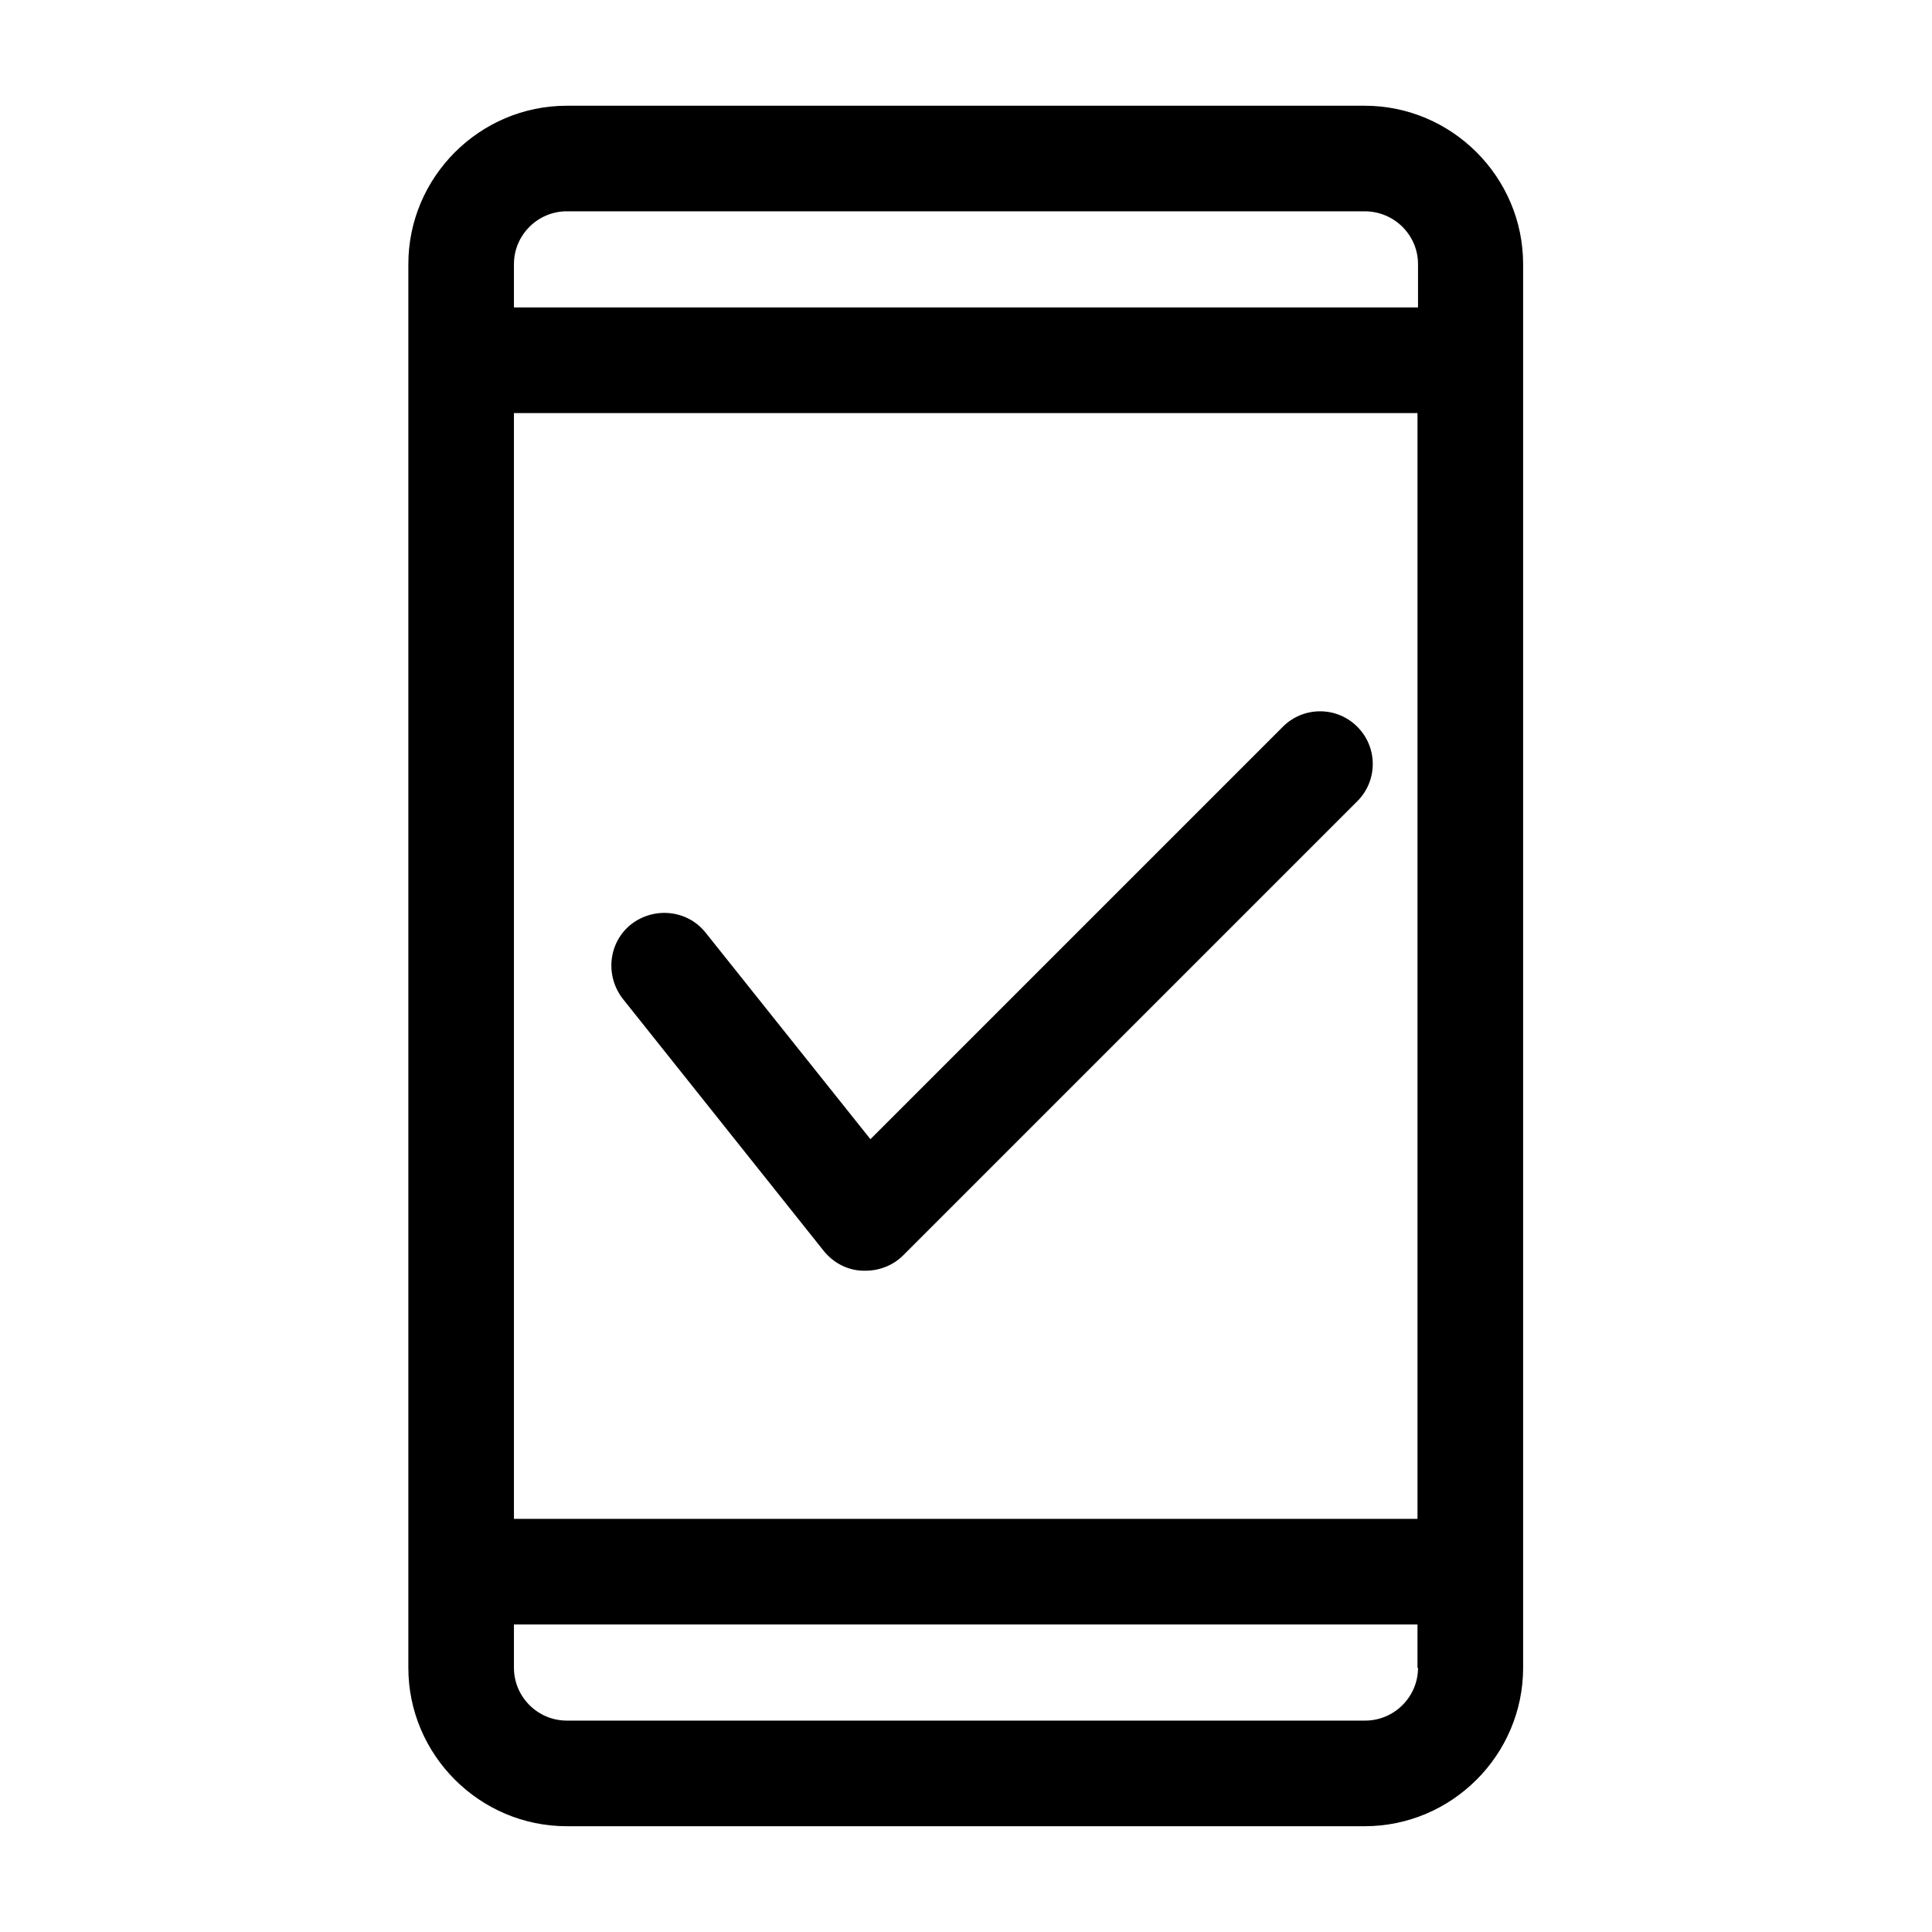 <?xml version="1.0" encoding="UTF-8"?>
<!-- Uploaded to: ICON Repo, www.svgrepo.com, Generator: ICON Repo Mixer Tools -->
<svg fill="#000000" width="800px" height="800px" version="1.1" viewBox="144 144 512 512" xmlns="http://www.w3.org/2000/svg">
 <g>
  <path d="m294.2 172.02c-23.09 0-41.984 18.895-41.984 41.984v371.98c0 23.09 18.895 41.984 41.984 41.984h211.46c23.09 0 41.984-18.895 41.984-41.984v-371.98c0-23.09-18.895-41.984-41.984-41.984zm225.59 413.96c0 7.695-6.297 13.996-13.996 13.996h-211.6c-7.695 0-13.996-6.297-13.996-13.996v-11.477h239.45v11.477zm0-39.465h-239.59v-293.05h239.45v293.05zm0-332.52v11.477h-239.59v-11.477c0-7.695 6.297-13.996 13.996-13.996h211.46c7.836 0.004 14.133 6.301 14.133 13.996z"/>
  <path d="m362.35 475.57c2.519 3.078 6.156 5.039 10.215 5.18h0.84c3.637 0 7.277-1.398 9.938-4.059l120.36-120.36c5.457-5.457 5.457-14.273 0-19.734-5.457-5.457-14.273-5.457-19.734 0l-109.3 109.3-43.664-54.719c-4.758-6.019-13.574-6.996-19.734-2.238-6.019 4.758-6.996 13.574-2.238 19.734z"/>
 </g>
</svg>